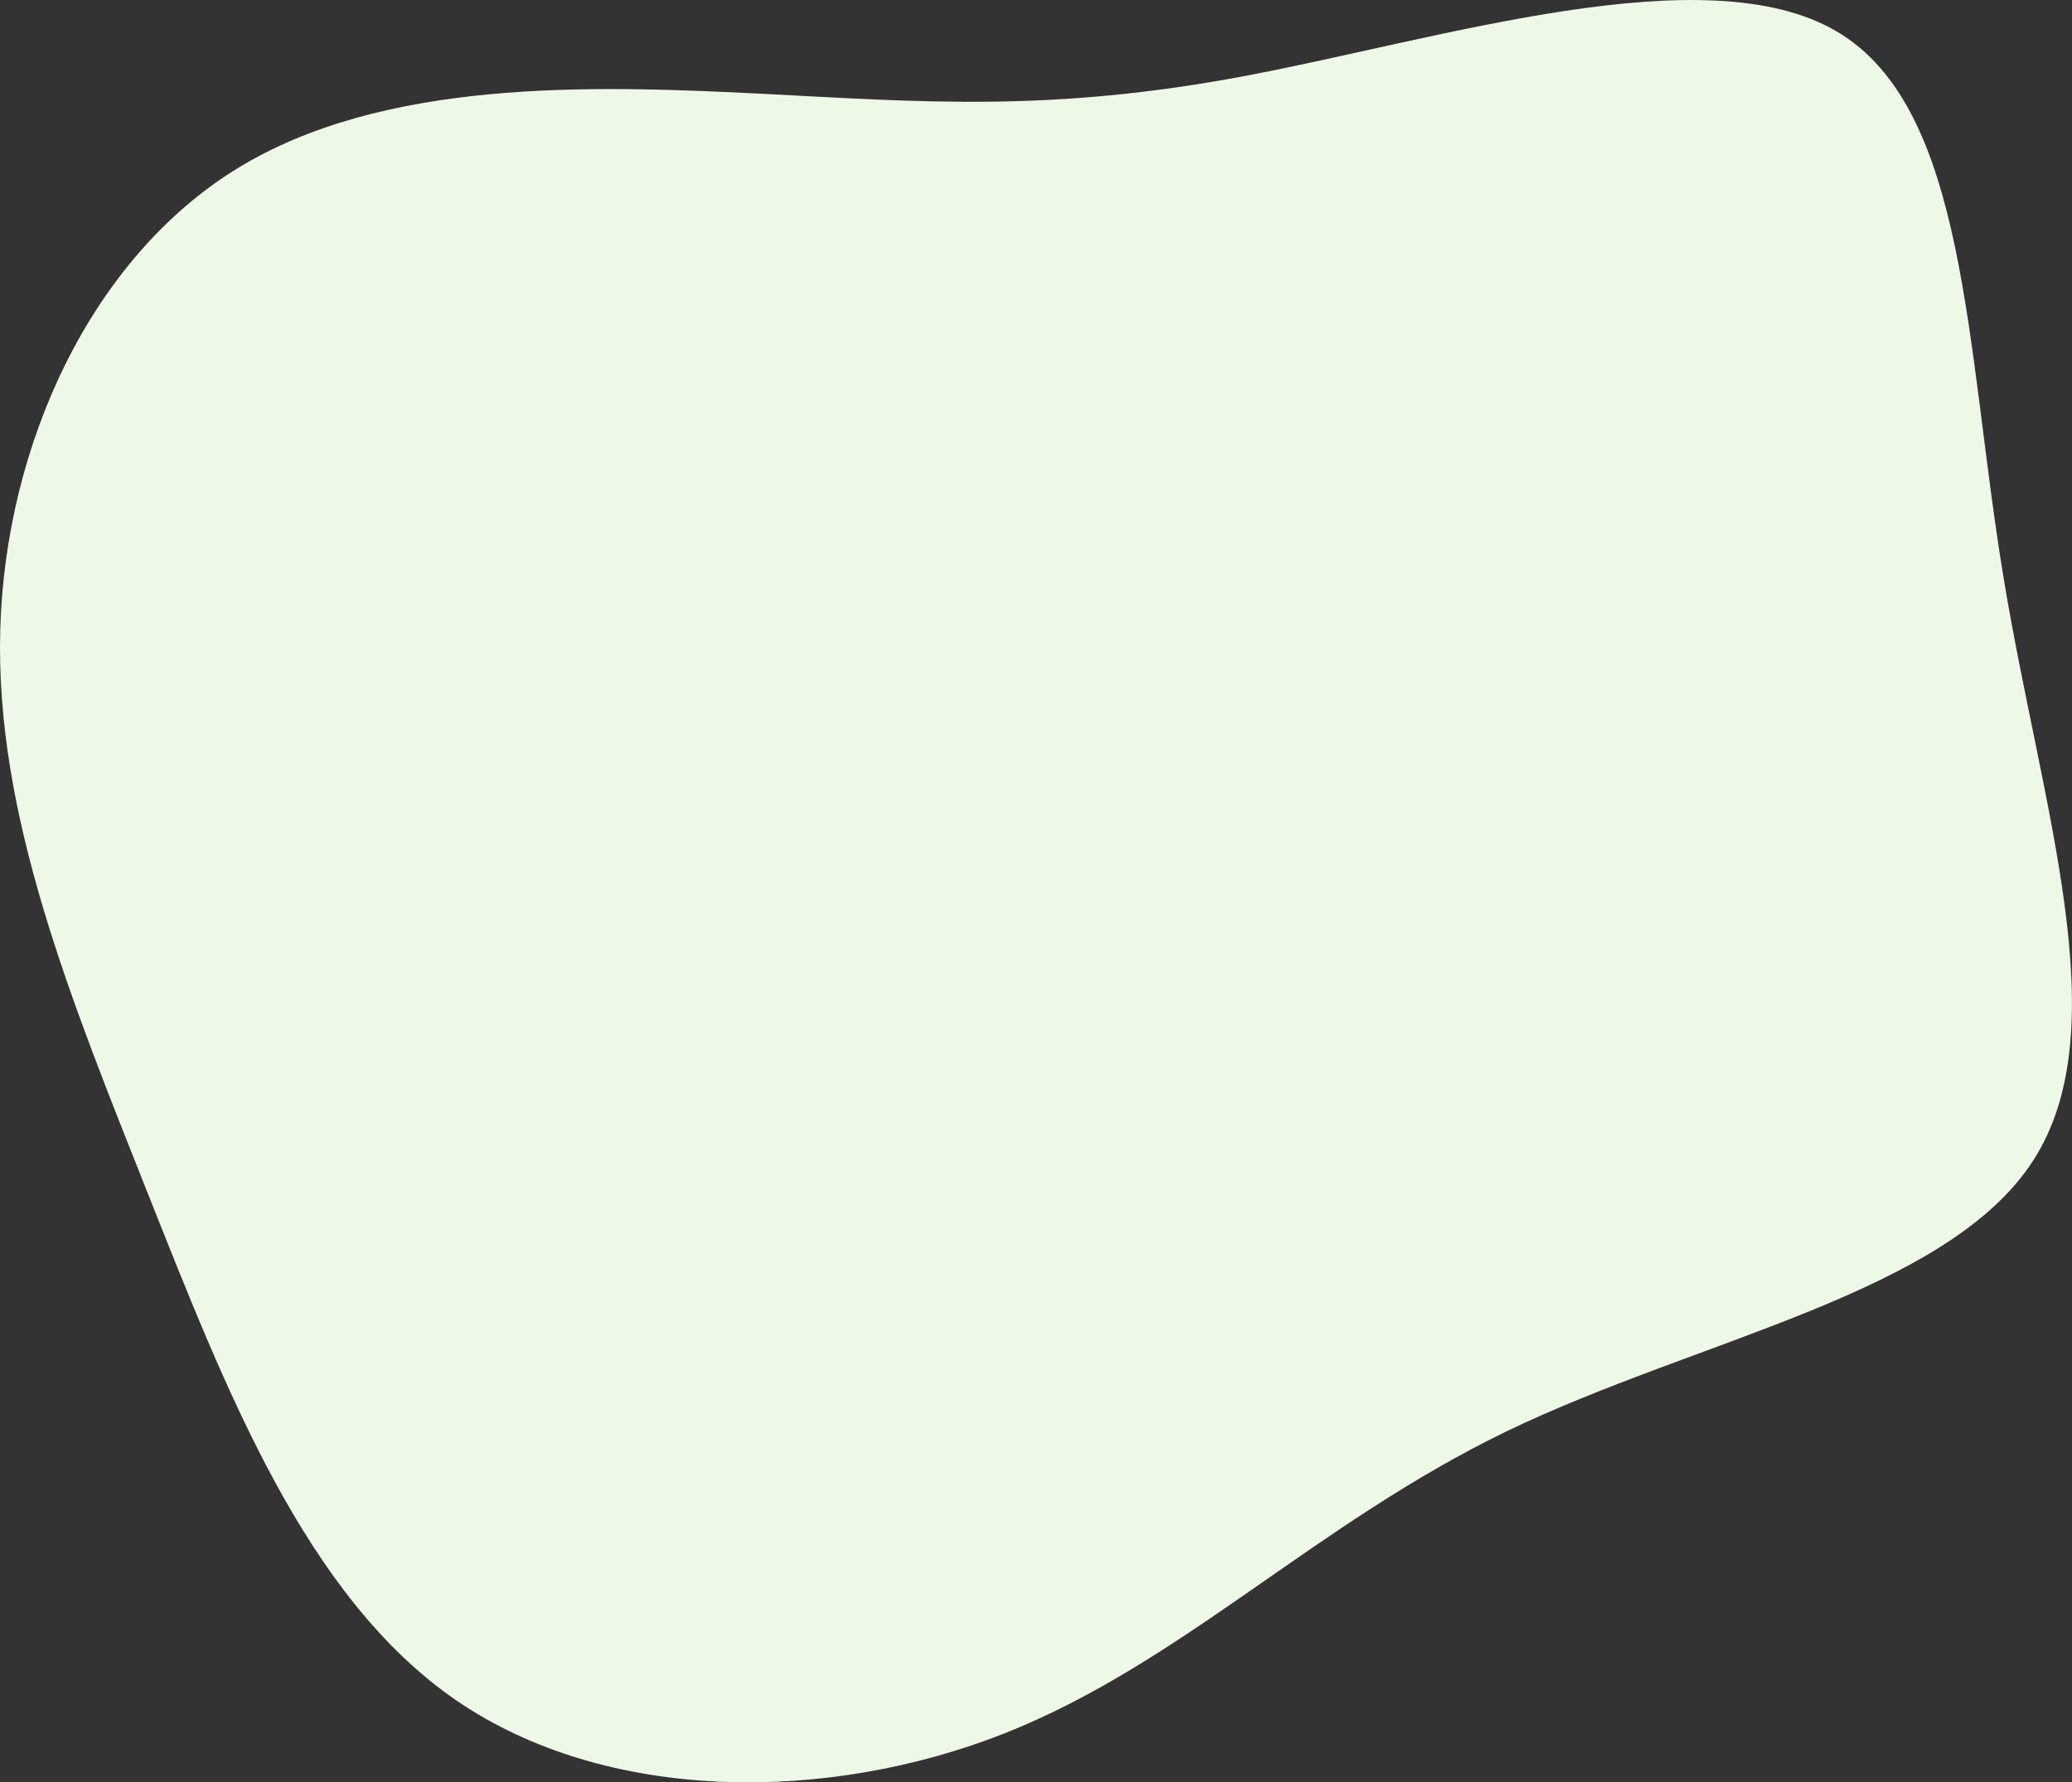 <?xml version="1.0" encoding="UTF-8"?><svg id="_レイヤー_1" xmlns="http://www.w3.org/2000/svg" viewBox="0 0 671.03 577.2"><rect x="0" y="0" width="671.03" height="577.2" fill="#333333" stroke="none"/><path d="M325.2,561.38c-57.37,22.64-128.85,22.6-177.52-10.78-48.65-33.49-74.47-100.42-99.62-163.64C22.92,323.63-1.55,264.02.08,204.06c1.63-59.96,29.29-120.24,76.64-149.44,47.33-29.09,114.34-27.01,168.39-24.34,54.03,2.78,95.14,6.2,158.45-5.75,63.31-11.95,148.88-39.33,191.29-14.34,42.42,24.99,41.7,102.24,53.97,176.6,12.21,74.41,37.4,145.94,9.65,189.03-27.81,43.13-108.51,57.77-170.53,87.69-62.04,30.03-105.32,75.19-162.76,97.88" style="fill:#eef8e6;"/></svg>
